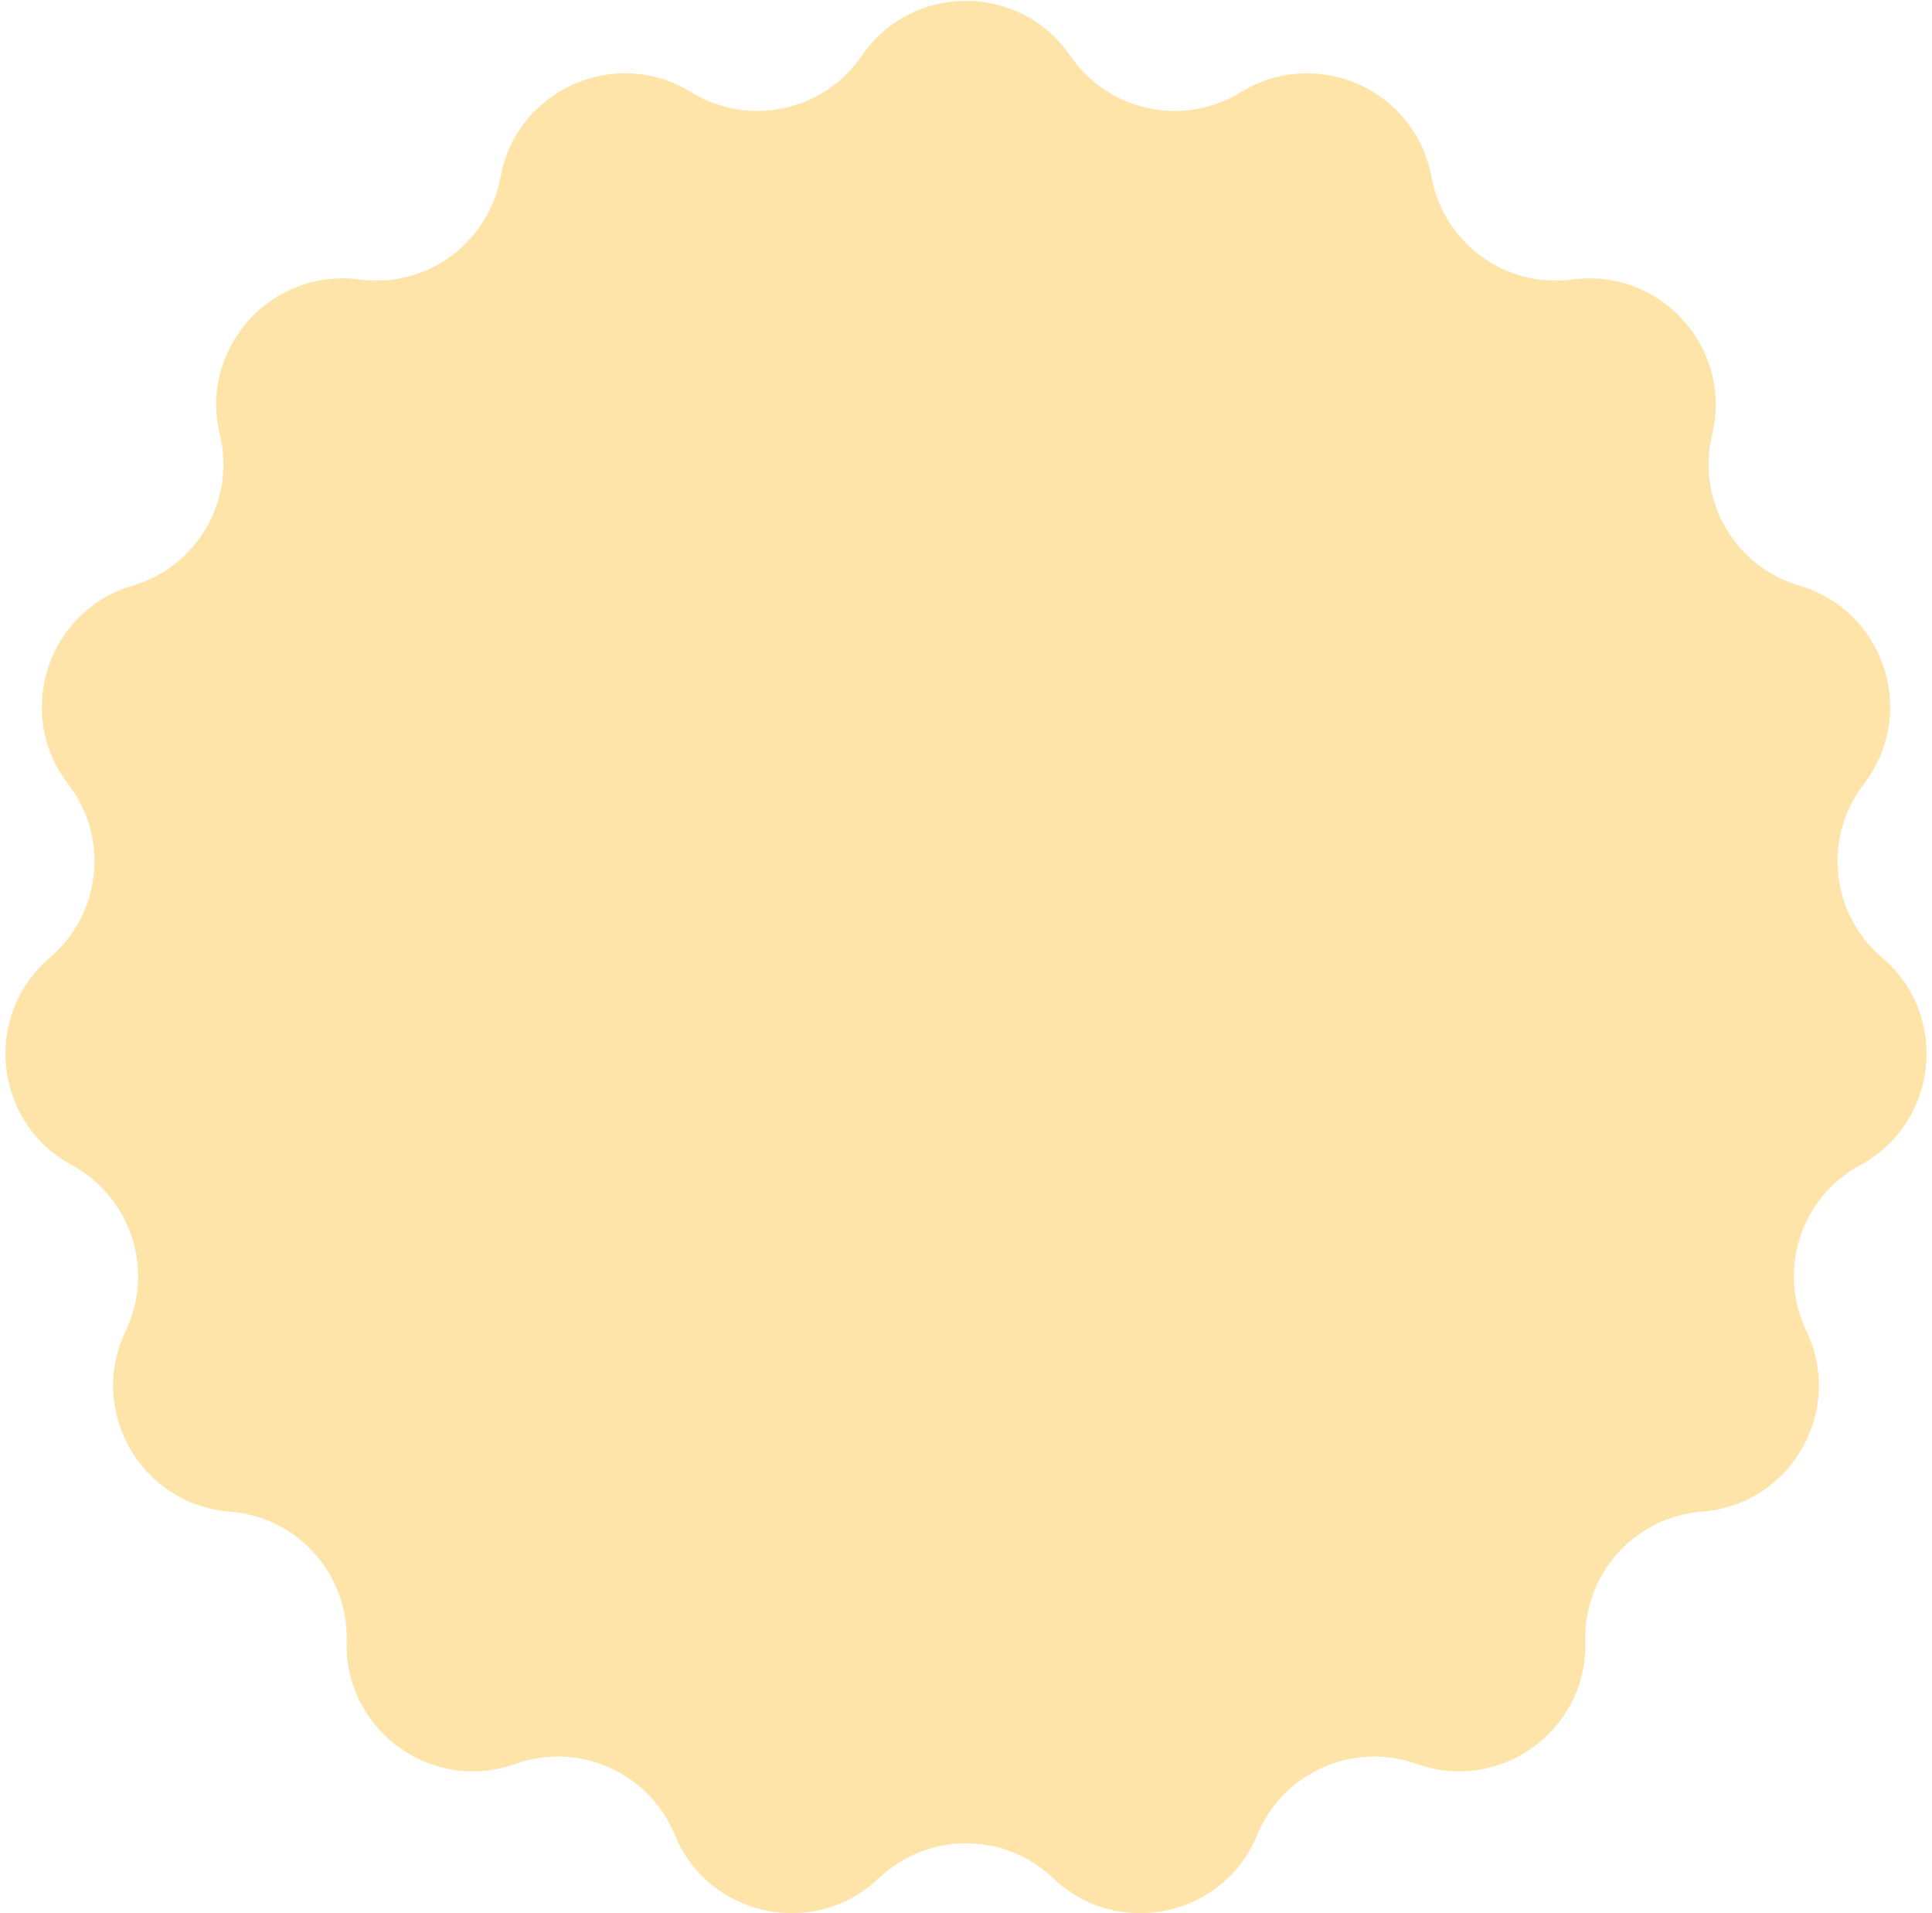 <?xml version="1.0" encoding="UTF-8"?> <svg xmlns="http://www.w3.org/2000/svg" width="100" height="99" viewBox="0 0 100 99" fill="none"><path d="M44.601 2.892C47.199 -0.905 52.801 -0.905 55.399 2.892V2.892C57.37 5.773 61.256 6.599 64.228 4.769V4.769C68.146 2.356 73.264 4.635 74.093 9.161V9.161C74.722 12.594 77.936 14.929 81.395 14.466V14.466C85.956 13.856 89.704 18.019 88.621 22.491V22.491C87.799 25.883 89.785 29.324 93.134 30.308V30.308C97.548 31.605 99.28 36.934 96.471 40.578V40.578C94.34 43.343 94.755 47.293 97.414 49.555V49.555C100.919 52.535 100.334 58.107 96.286 60.294V60.294C93.215 61.953 91.987 65.731 93.496 68.878V68.878C95.486 73.027 92.685 77.879 88.097 78.23V78.23C84.617 78.496 81.959 81.448 82.057 84.938V84.938C82.188 89.537 77.655 92.83 73.322 91.285V91.285C70.034 90.112 66.404 91.728 65.076 94.956V94.956C63.324 99.211 57.844 100.375 54.513 97.201V97.201C51.986 94.793 48.014 94.793 45.487 97.201V97.201C42.156 100.375 36.676 99.211 34.925 94.956V94.956C33.596 91.728 29.966 90.112 26.678 91.285V91.285C22.345 92.83 17.812 89.537 17.943 84.938V84.938C18.041 81.448 15.383 78.496 11.903 78.23V78.23C7.315 77.879 4.514 73.027 6.504 68.878V68.878C8.013 65.731 6.786 61.953 3.714 60.294V60.294C-0.334 58.107 -0.919 52.535 2.586 49.555V49.555C5.245 47.293 5.66 43.343 3.529 40.578V40.578C0.72 36.934 2.452 31.605 6.866 30.308V30.308C10.215 29.324 12.201 25.883 11.379 22.491V22.491C10.296 18.019 14.044 13.856 18.605 14.466V14.466C22.064 14.929 25.278 12.594 25.907 9.161V9.161C26.736 4.635 31.854 2.356 35.772 4.769V4.769C38.744 6.599 42.63 5.773 44.601 2.892V2.892Z" fill="#FFE4A9"></path></svg> 